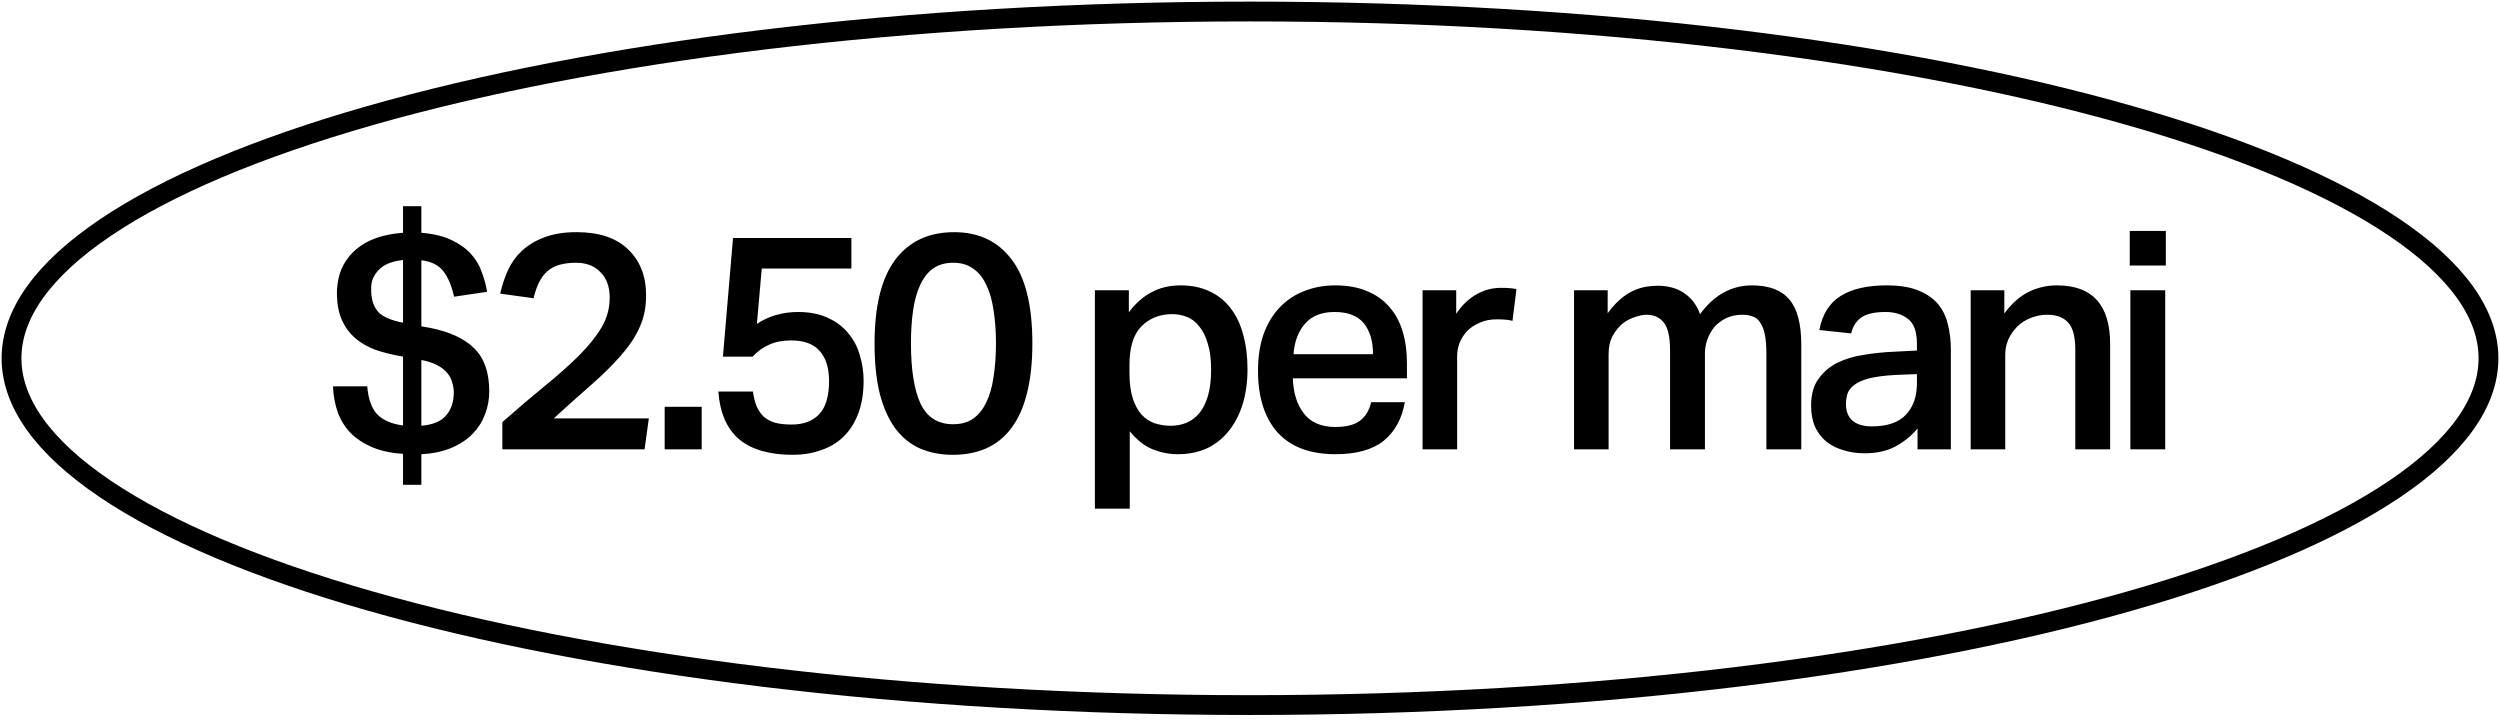 <svg width="217" height="63" viewBox="0 0 217 63" fill="none" xmlns="http://www.w3.org/2000/svg">
<g clip-path="url(#clip0_3_8)">
<path d="M216 31.1C216 34.938 213.271 38.786 207.863 42.438C202.485 46.071 194.648 49.376 184.885 52.165C165.373 57.74 138.366 61.2 108.5 61.2C78.634 61.2 51.627 57.74 32.114 52.165C22.352 49.376 14.514 46.071 9.137 42.438C3.729 38.786 1 34.938 1 31.1C1 27.262 3.729 23.414 9.137 19.762C14.514 16.129 22.352 12.824 32.114 10.035C51.627 4.46 78.634 1 108.5 1C138.366 1 165.373 4.46 184.885 10.035C194.648 12.824 202.485 16.129 207.863 19.762C213.271 23.414 216 27.262 216 31.1Z" stroke="black" stroke-width="1.72"/>
<path d="M34.982 22.568C34.008 22.674 33.3 22.966 32.858 23.444C32.433 23.904 32.221 24.4 32.221 24.93V25.355C32.256 26.099 32.469 26.683 32.858 27.107C33.265 27.514 33.973 27.815 34.982 28.01V22.568ZM36.574 36.956C37.583 36.867 38.3 36.567 38.725 36.053C39.167 35.54 39.388 34.877 39.388 34.062C39.388 33.779 39.344 33.496 39.256 33.213C39.185 32.912 39.043 32.638 38.831 32.39C38.618 32.124 38.327 31.895 37.955 31.7C37.601 31.505 37.141 31.355 36.574 31.248V36.956ZM34.982 39.398C33.938 39.327 33.044 39.133 32.3 38.814C31.557 38.496 30.938 38.089 30.442 37.593C29.947 37.08 29.575 36.487 29.327 35.815C29.079 35.124 28.938 34.363 28.903 33.532H31.876C31.964 34.629 32.256 35.443 32.752 35.974C33.265 36.487 34.008 36.806 34.982 36.929V30.956C34.061 30.797 33.247 30.594 32.539 30.346C31.849 30.081 31.265 29.735 30.787 29.311C30.309 28.886 29.938 28.373 29.672 27.771C29.407 27.169 29.265 26.453 29.248 25.621C29.248 25.461 29.248 25.302 29.248 25.143C29.265 24.984 29.283 24.824 29.301 24.665C29.442 23.444 29.991 22.426 30.947 21.612C31.92 20.798 33.265 20.329 34.982 20.205V17.896H36.574V20.205C37.636 20.294 38.512 20.506 39.203 20.842C39.91 21.179 40.477 21.586 40.901 22.064C41.326 22.541 41.636 23.072 41.831 23.656C42.043 24.223 42.193 24.78 42.282 25.329L39.415 25.753C39.203 24.798 38.893 24.063 38.486 23.55C38.096 23.019 37.459 22.701 36.574 22.594V28.328L37.212 28.435C38.981 28.771 40.3 29.373 41.167 30.24C42.034 31.089 42.468 32.337 42.468 33.983C42.468 34.673 42.344 35.337 42.096 35.974C41.866 36.593 41.512 37.151 41.034 37.646C40.556 38.142 39.946 38.549 39.203 38.867C38.459 39.186 37.583 39.372 36.574 39.425V42.079H34.982V39.398ZM43.604 36.637C44.949 35.452 46.188 34.399 47.32 33.478C48.471 32.54 49.453 31.664 50.267 30.85C51.099 30.018 51.745 29.213 52.205 28.435C52.683 27.638 52.922 26.771 52.922 25.833C52.922 24.895 52.656 24.161 52.125 23.63C51.612 23.081 50.904 22.807 50.001 22.807C48.904 22.807 48.081 23.046 47.533 23.524C46.984 23.984 46.577 24.771 46.312 25.886L43.418 25.488C43.577 24.78 43.798 24.108 44.082 23.471C44.383 22.816 44.789 22.249 45.303 21.771C45.834 21.276 46.48 20.887 47.241 20.604C48.019 20.303 48.957 20.152 50.054 20.152C52.019 20.152 53.514 20.657 54.541 21.665C55.567 22.656 56.081 23.984 56.081 25.647C56.081 26.691 55.886 27.629 55.496 28.461C55.125 29.275 54.585 30.081 53.877 30.877C53.187 31.673 52.346 32.505 51.355 33.372C50.382 34.222 49.285 35.204 48.063 36.319H56.319L55.948 39H43.604V37.115V36.637ZM60.907 35.31V39H57.694V35.31H60.907ZM65.352 33.983C65.422 34.461 65.528 34.885 65.67 35.257C65.829 35.611 66.033 35.912 66.281 36.16C66.546 36.39 66.874 36.567 67.263 36.691C67.67 36.797 68.157 36.85 68.723 36.85C69.732 36.85 70.519 36.558 71.086 35.974C71.67 35.372 71.962 34.407 71.962 33.08C71.962 31.93 71.687 31.054 71.139 30.452C70.608 29.85 69.785 29.549 68.67 29.549C67.927 29.549 67.289 29.673 66.758 29.921C66.228 30.151 65.75 30.496 65.325 30.956H62.75L63.626 20.657H73.9V23.311H66.121L65.697 28.116C66.192 27.78 66.741 27.523 67.343 27.346C67.962 27.169 68.599 27.081 69.254 27.081C70.298 27.081 71.183 27.258 71.909 27.612C72.634 27.948 73.218 28.399 73.66 28.965C74.121 29.514 74.448 30.151 74.643 30.877C74.855 31.585 74.961 32.301 74.961 33.027C74.961 34.142 74.802 35.107 74.484 35.921C74.183 36.717 73.758 37.381 73.209 37.912C72.661 38.443 72.006 38.832 71.245 39.08C70.501 39.345 69.696 39.478 68.829 39.478C66.812 39.478 65.263 39.035 64.183 38.151C63.104 37.248 62.493 35.859 62.352 33.983H65.352ZM82.734 36.823C83.424 36.823 83.999 36.664 84.46 36.345C84.937 36.009 85.318 35.54 85.601 34.938C85.902 34.337 86.114 33.602 86.238 32.735C86.38 31.868 86.45 30.895 86.45 29.815C86.45 28.753 86.38 27.789 86.238 26.922C86.114 26.054 85.902 25.32 85.601 24.718C85.318 24.099 84.937 23.63 84.46 23.311C83.999 22.975 83.424 22.807 82.734 22.807C82.044 22.807 81.46 22.975 80.982 23.311C80.522 23.647 80.15 24.125 79.867 24.745C79.584 25.346 79.38 26.081 79.256 26.948C79.132 27.797 79.071 28.753 79.071 29.815C79.071 32.08 79.345 33.815 79.894 35.018C80.46 36.221 81.407 36.823 82.734 36.823ZM82.707 39.478C81.646 39.478 80.69 39.292 79.84 38.92C79.009 38.549 78.301 37.974 77.717 37.195C77.133 36.398 76.681 35.39 76.363 34.169C76.062 32.947 75.912 31.496 75.912 29.815C75.912 26.576 76.504 24.161 77.69 22.568C78.894 20.957 80.601 20.152 82.814 20.152C84.955 20.152 86.618 20.94 87.804 22.515C89.008 24.072 89.609 26.506 89.609 29.815C89.609 31.496 89.45 32.947 89.132 34.169C88.831 35.372 88.379 36.372 87.778 37.168C87.194 37.947 86.468 38.531 85.601 38.92C84.751 39.292 83.787 39.478 82.707 39.478ZM95.037 25.196H97.984V27.107C98.55 26.346 99.196 25.771 99.921 25.382C100.665 24.975 101.514 24.771 102.47 24.771C103.443 24.771 104.293 24.948 105.018 25.302C105.744 25.638 106.346 26.125 106.823 26.762C107.319 27.399 107.682 28.169 107.912 29.072C108.16 29.957 108.283 30.948 108.283 32.045C108.283 33.16 108.142 34.177 107.859 35.098C107.576 36 107.169 36.779 106.638 37.434C106.124 38.071 105.496 38.566 104.753 38.92C104.01 39.257 103.169 39.425 102.231 39.425C101.488 39.425 100.762 39.283 100.054 39C99.346 38.717 98.683 38.195 98.063 37.434V44.15H95.037V25.196ZM98.037 32.337C98.037 33.239 98.134 33.992 98.329 34.593C98.523 35.177 98.78 35.646 99.099 36C99.435 36.354 99.815 36.602 100.24 36.744C100.682 36.885 101.143 36.956 101.62 36.956C102.116 36.956 102.576 36.867 103.001 36.691C103.425 36.514 103.797 36.23 104.116 35.841C104.434 35.452 104.682 34.947 104.859 34.328C105.036 33.709 105.124 32.956 105.124 32.071C105.124 31.169 105.027 30.417 104.832 29.815C104.655 29.196 104.408 28.7 104.089 28.328C103.788 27.939 103.434 27.665 103.027 27.506C102.62 27.346 102.196 27.267 101.753 27.267C100.674 27.267 99.78 27.62 99.072 28.328C98.382 29.036 98.037 30.151 98.037 31.673V32.337ZM121.938 34.912C121.69 36.345 121.079 37.46 120.106 38.257C119.132 39.035 117.734 39.425 115.912 39.425C113.717 39.425 112.045 38.797 110.894 37.54C109.762 36.266 109.195 34.478 109.195 32.178C109.195 30.992 109.355 29.939 109.673 29.019C110.009 28.098 110.47 27.328 111.054 26.709C111.655 26.072 112.363 25.594 113.177 25.276C114.009 24.939 114.92 24.771 115.912 24.771C116.973 24.771 117.894 24.939 118.672 25.276C119.451 25.594 120.097 26.054 120.61 26.656C121.123 27.24 121.504 27.948 121.752 28.78C121.999 29.594 122.123 30.505 122.123 31.514V32.841H112.222C112.257 34.098 112.576 35.115 113.177 35.894C113.779 36.673 114.69 37.062 115.912 37.062C116.867 37.062 117.584 36.876 118.062 36.505C118.54 36.133 118.858 35.602 119.017 34.912H121.938ZM119.177 30.744C119.177 29.611 118.911 28.718 118.38 28.063C117.849 27.408 117 27.081 115.832 27.081C114.717 27.081 113.867 27.417 113.283 28.09C112.699 28.744 112.363 29.629 112.275 30.744H119.177ZM126.399 25.196V27.24C126.877 26.514 127.452 25.957 128.125 25.568C128.797 25.178 129.514 24.984 130.275 24.984C130.576 24.984 130.824 24.992 131.018 25.01C131.231 25.028 131.434 25.054 131.629 25.09L131.284 27.851C131.089 27.797 130.877 27.762 130.647 27.744C130.417 27.727 130.178 27.718 129.93 27.718C129.364 27.718 128.868 27.815 128.443 28.01C128.019 28.187 127.656 28.426 127.355 28.727C127.072 29.027 126.851 29.373 126.691 29.762C126.55 30.134 126.479 30.514 126.479 30.903V39H123.479V25.196H126.399ZM139.546 25.196V27.187C140.502 25.86 141.634 25.09 142.944 24.877C143.28 24.824 143.634 24.798 144.006 24.798C144.944 24.833 145.705 25.072 146.289 25.515C146.873 25.939 147.297 26.523 147.563 27.267C148.784 25.603 150.288 24.771 152.076 24.771C153.545 24.771 154.624 25.178 155.314 25.992C156.005 26.806 156.35 28.107 156.35 29.895V39H153.323V30.718C153.323 30.045 153.279 29.488 153.191 29.045C153.102 28.603 152.97 28.258 152.793 28.01C152.633 27.744 152.421 27.567 152.155 27.479C151.89 27.373 151.589 27.32 151.253 27.32C150.722 27.32 150.253 27.417 149.846 27.612C149.439 27.806 149.094 28.063 148.811 28.381C148.545 28.7 148.342 29.063 148.2 29.47C148.058 29.859 147.988 30.266 147.988 30.691V39H144.961V30.426C144.961 29.24 144.776 28.426 144.404 27.983C144.05 27.541 143.554 27.32 142.917 27.32C142.652 27.32 142.333 27.382 141.962 27.506C141.59 27.612 141.227 27.797 140.873 28.063C140.537 28.328 140.245 28.682 139.997 29.125C139.749 29.567 139.626 30.107 139.626 30.744V39H136.626V25.196H139.546ZM164.451 32.549C163.548 32.602 162.814 32.7 162.247 32.841C161.699 32.983 161.274 33.169 160.973 33.399C160.672 33.611 160.469 33.868 160.363 34.169C160.274 34.452 160.23 34.761 160.23 35.098C160.23 35.699 160.416 36.168 160.787 36.505C161.177 36.841 161.743 37.009 162.486 37.009C163.814 37.009 164.796 36.673 165.433 36C166.07 35.328 166.389 34.416 166.389 33.266V32.47L164.451 32.549ZM166.442 37.195C165.928 37.814 165.3 38.328 164.557 38.734C163.814 39.142 162.911 39.345 161.849 39.345C161.194 39.345 160.584 39.257 160.017 39.08C159.451 38.92 158.956 38.673 158.531 38.336C158.124 38 157.796 37.575 157.549 37.062C157.319 36.531 157.204 35.912 157.204 35.204C157.204 34.248 157.416 33.478 157.841 32.894C158.265 32.293 158.814 31.824 159.487 31.487C160.177 31.151 160.947 30.921 161.796 30.797C162.646 30.656 163.495 30.567 164.344 30.532L166.389 30.426V29.842C166.389 28.797 166.132 28.081 165.619 27.691C165.123 27.284 164.468 27.081 163.654 27.081C162.716 27.081 162.017 27.24 161.557 27.559C161.115 27.877 160.823 28.337 160.681 28.939L157.92 28.647C158.168 27.302 158.779 26.32 159.752 25.7C160.725 25.081 162.062 24.771 163.76 24.771C164.858 24.771 165.76 24.913 166.468 25.196C167.194 25.479 167.769 25.869 168.194 26.364C168.618 26.86 168.91 27.452 169.07 28.143C169.247 28.815 169.335 29.558 169.335 30.372V39H166.442V37.195ZM173.976 25.196V27.213C174.596 26.364 175.286 25.745 176.047 25.355C176.825 24.966 177.657 24.771 178.542 24.771C181.622 24.771 183.161 26.47 183.161 29.868V39H180.135V30.346C180.135 29.231 179.931 28.452 179.524 28.01C179.117 27.55 178.516 27.32 177.719 27.32C177.188 27.32 176.693 27.417 176.233 27.612C175.79 27.789 175.41 28.036 175.091 28.355C174.773 28.674 174.516 29.045 174.321 29.47C174.144 29.877 174.056 30.311 174.056 30.771V39H171.056V25.196H173.976ZM187.994 20.046V23.046H184.862V20.046H187.994ZM187.941 25.196V39H184.915V25.196H187.941Z" fill="black"/>
</g>
<defs>
<clipPath id="clip0_3_8">
<rect width="217" height="63" fill="white"/>
</clipPath>
</defs>
</svg>
